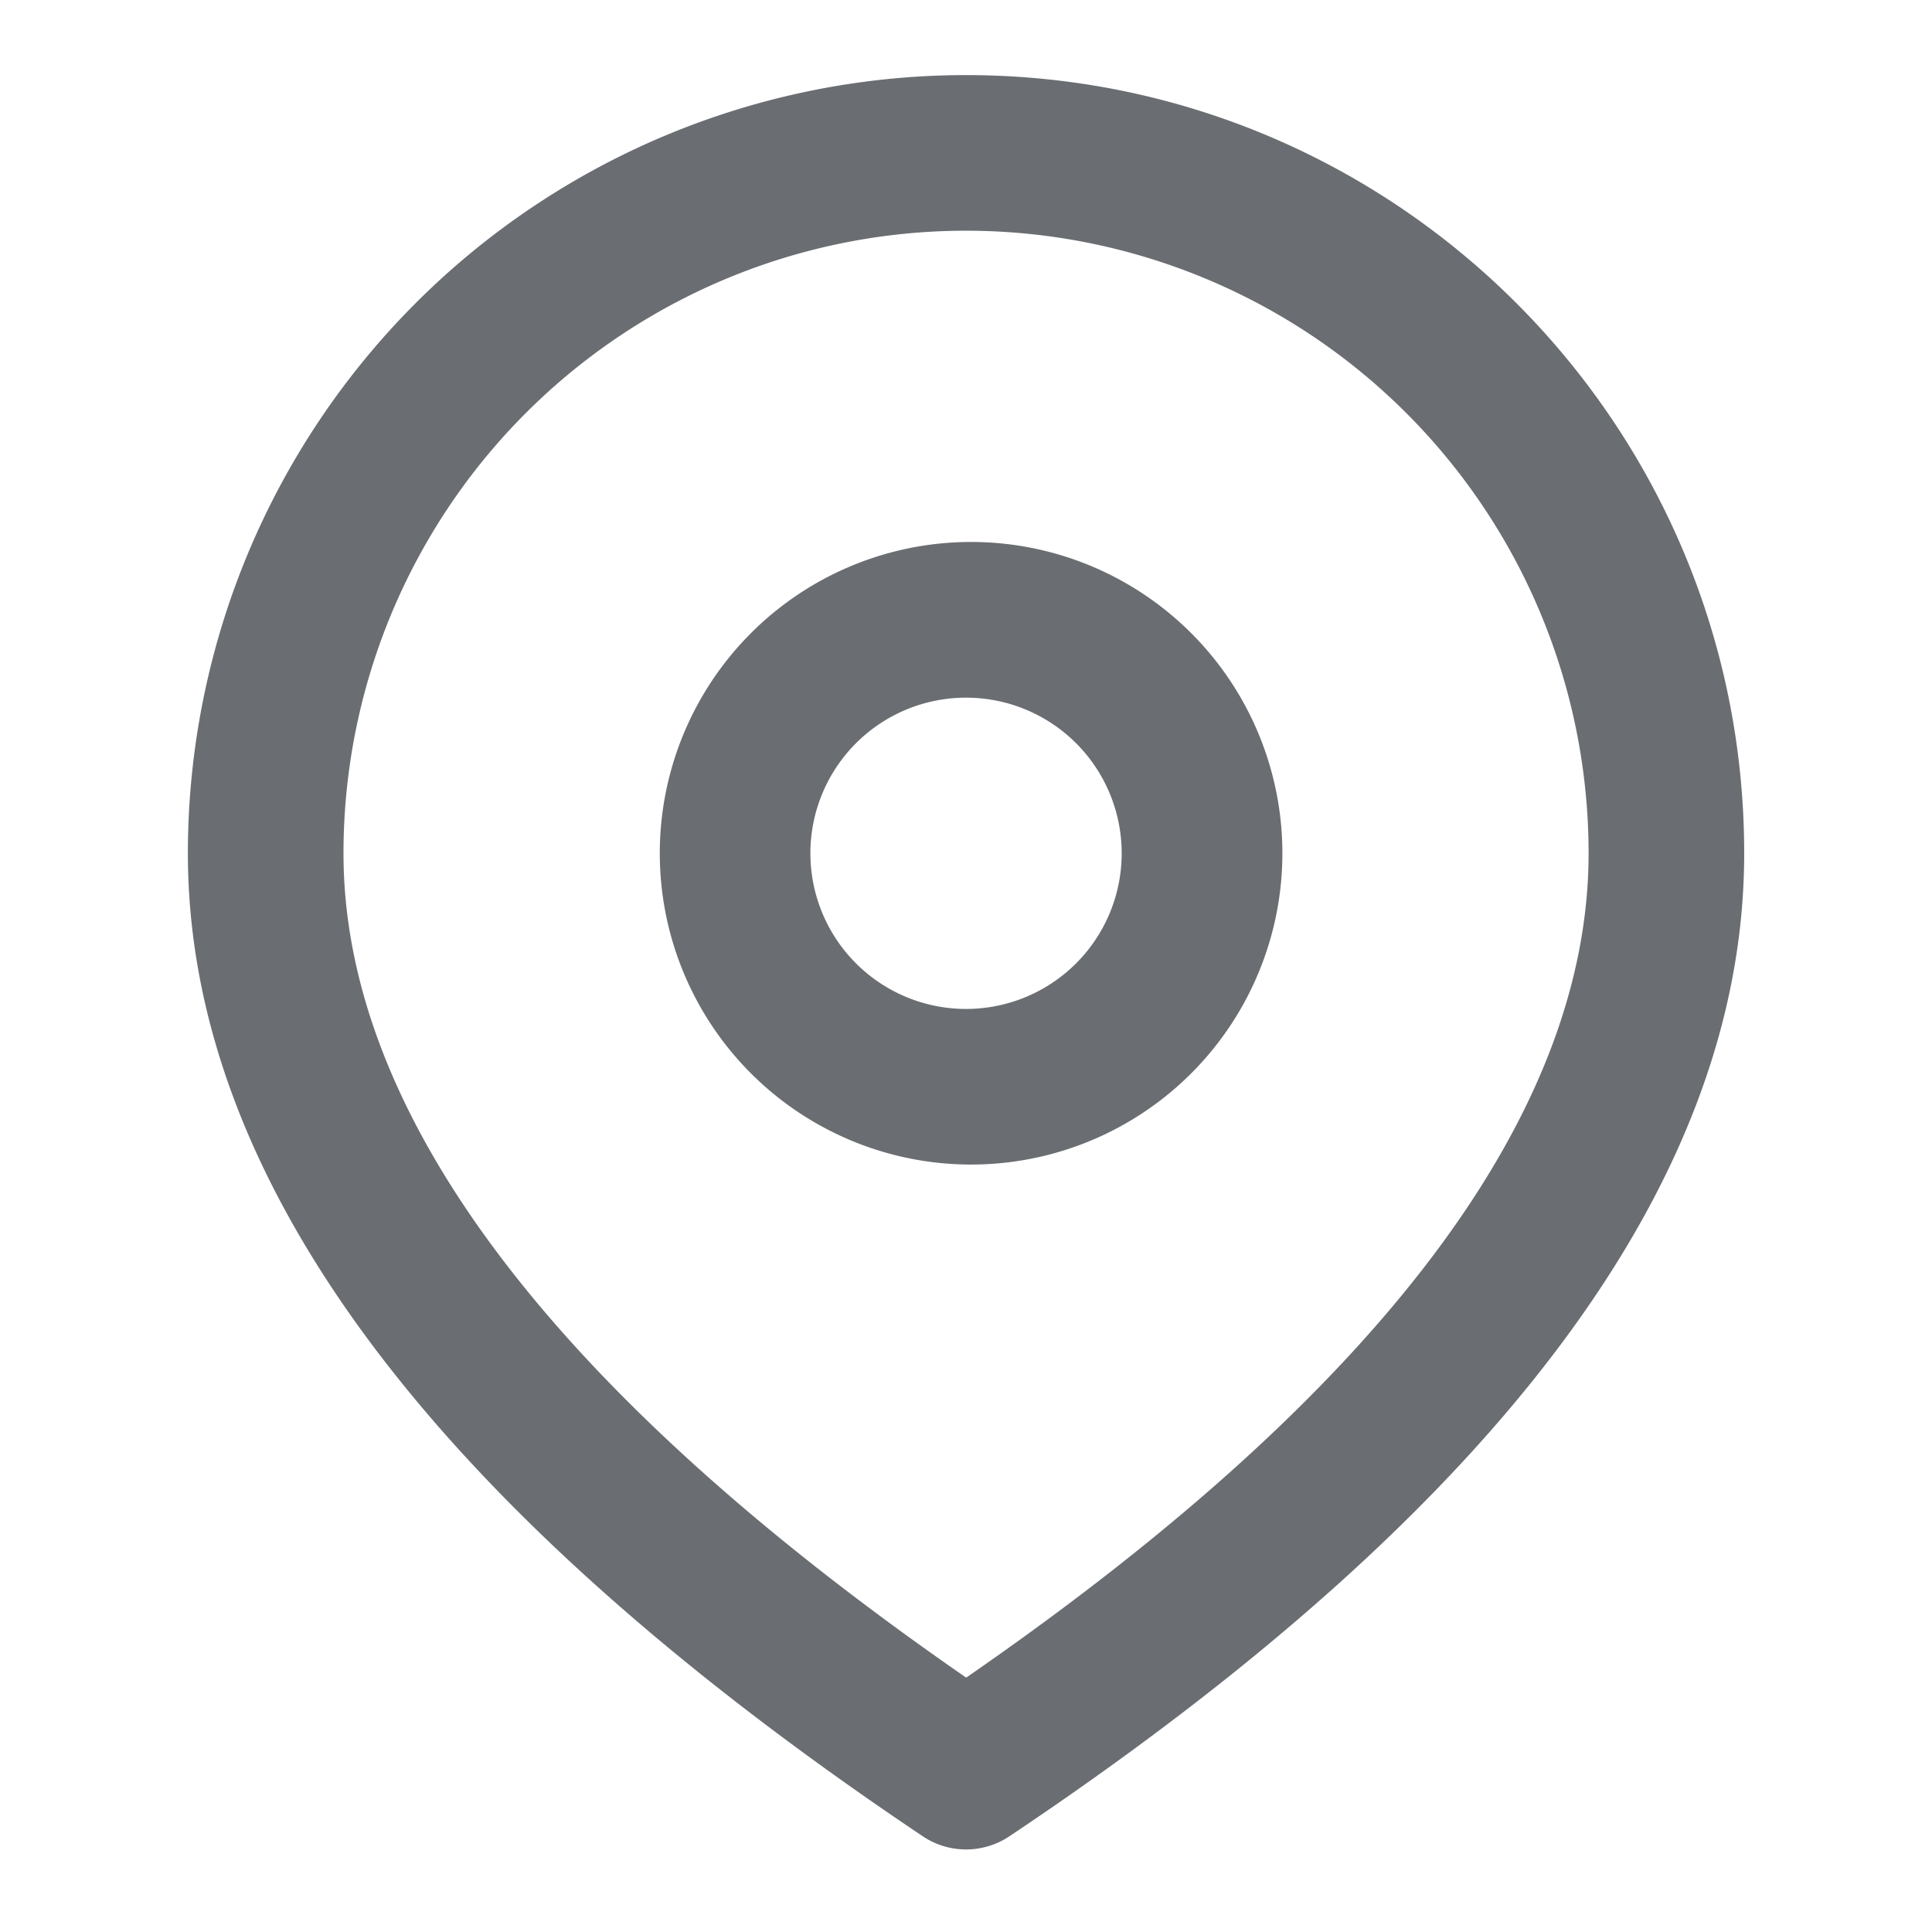<svg xmlns="http://www.w3.org/2000/svg" width="24" height="24" fill="none"><path fill="#2B2F36" d="M11.463 22.811a.967.967 0 0 0 1.076 0c6.086-4.07 9.128-8.14 9.128-12.211 0-5.339-4.328-9.667-9.666-9.667A9.666 9.666 0 0 0 2.334 10.6c0 4.06 3.043 8.13 9.129 12.211Zm.538-19.945a7.733 7.733 0 0 1 7.733 7.734c0 3.183-2.495 6.624-7.732 10.24-5.239-3.625-7.735-7.067-7.735-10.24a7.733 7.733 0 0 1 7.734-7.734Zm0 11.6a3.867 3.867 0 1 0 0-7.733 3.867 3.867 0 0 0 0 7.733Zm1.933-3.866a1.933 1.933 0 1 1-3.867 0 1.933 1.933 0 0 1 3.867 0Z" opacity=".7"/></svg>
